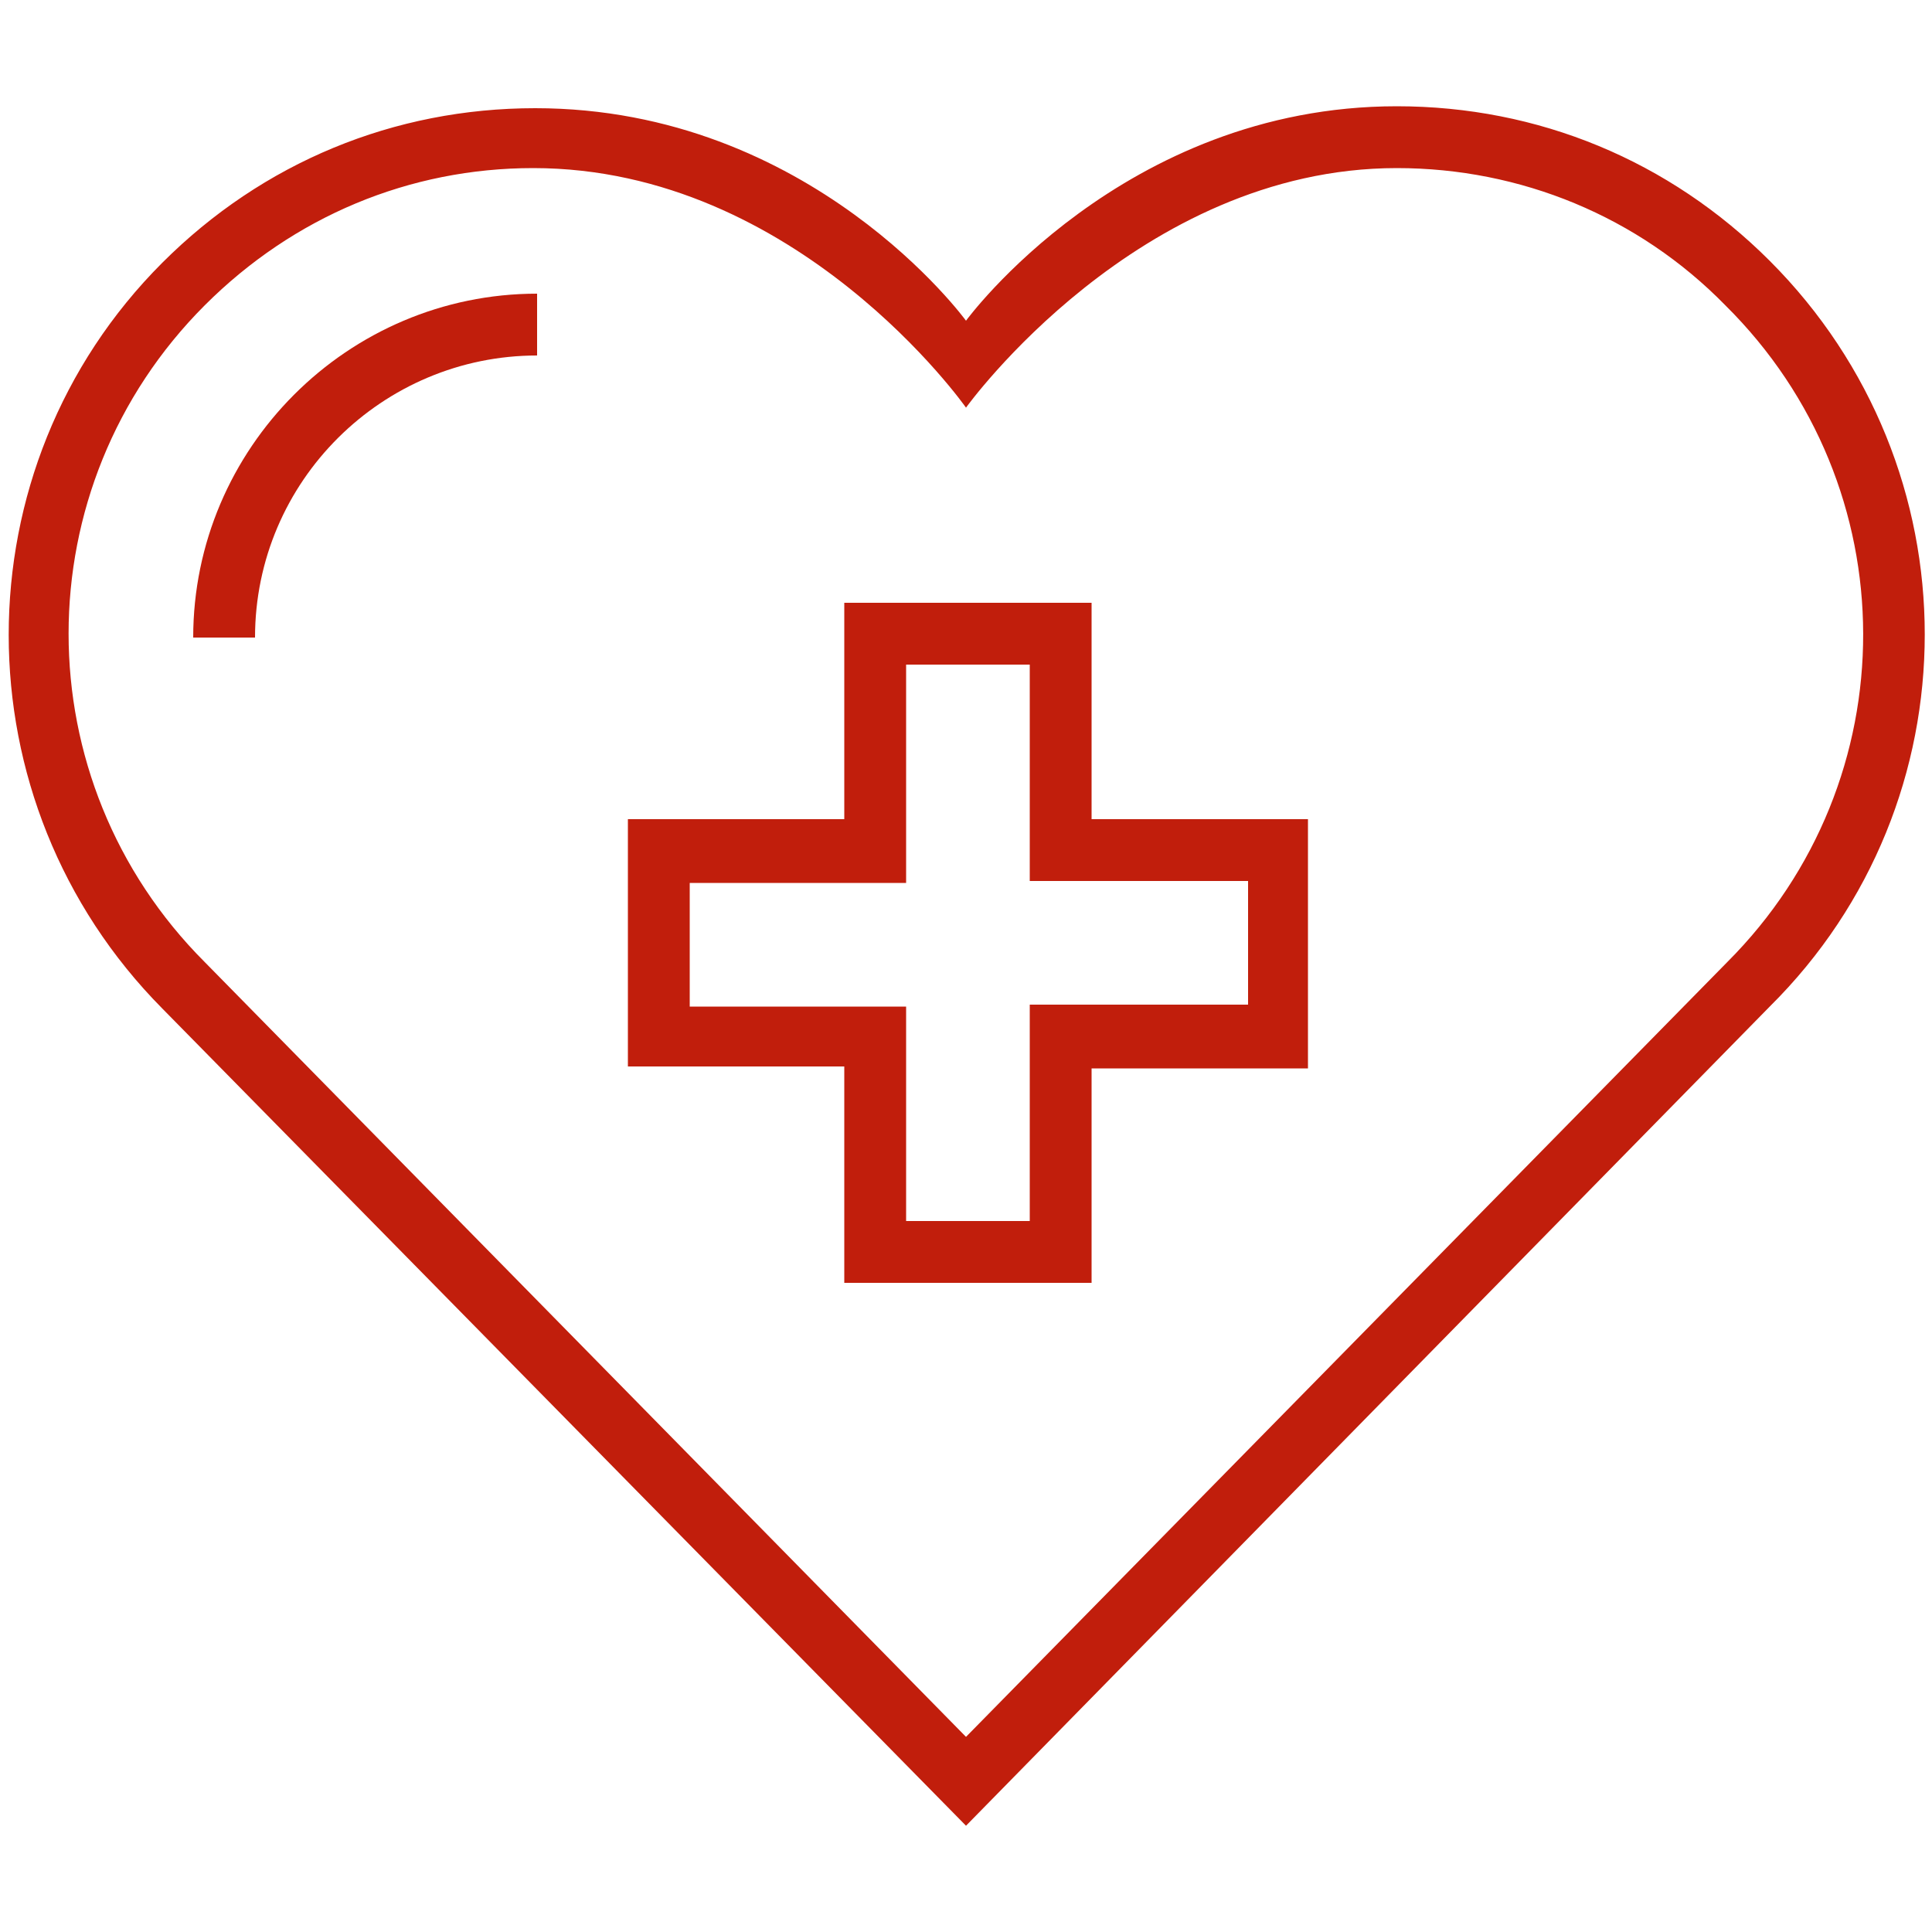 <svg version="1.1" id="Capa_1" xmlns="http://www.w3.org/2000/svg" x="0" y="0" viewBox="0 0 100 100" xml:space="preserve"><style>.st0{fill:#c11e0c}</style><path class="st0" d="M91.6 13.5c-5.2-5.2-12-8-19.3-8C58.1 5.5 50 16.6 50 16.6s-8-11-22.3-11c-7.3 0-14.1 2.8-19.3 8-10.6 10.6-10.6 27.9 0 38.6L50 94.5l41.6-42.4c10.7-10.6 10.7-27.9 0-38.6zm-2.2 36.3L50 89.9 10.6 49.8c-9.4-9.4-9.4-24.6 0-34 4.6-4.6 10.6-7.1 17-7.1C41.3 8.7 50 21.1 50 21.1S58.9 8.7 72.3 8.7c6.4 0 12.5 2.5 17 7.1 9.5 9.4 9.5 24.6.1 34z"/><path class="st0" d="M56.5 31.2H43.7v11.2H32.5v12.8h11.2v11.2h12.8V55.3h11.2V42.4H56.5V31.2zm8.1 14.4V52H53.3v11.2h-6.4V52.1H35.7v-6.4h11.2V34.4h6.4v11.2h11.3zM10 33h3.2c0-8.1 6.6-14.6 14.6-14.6v-3.2C18 15.2 10 23.2 10 33z"/></svg>